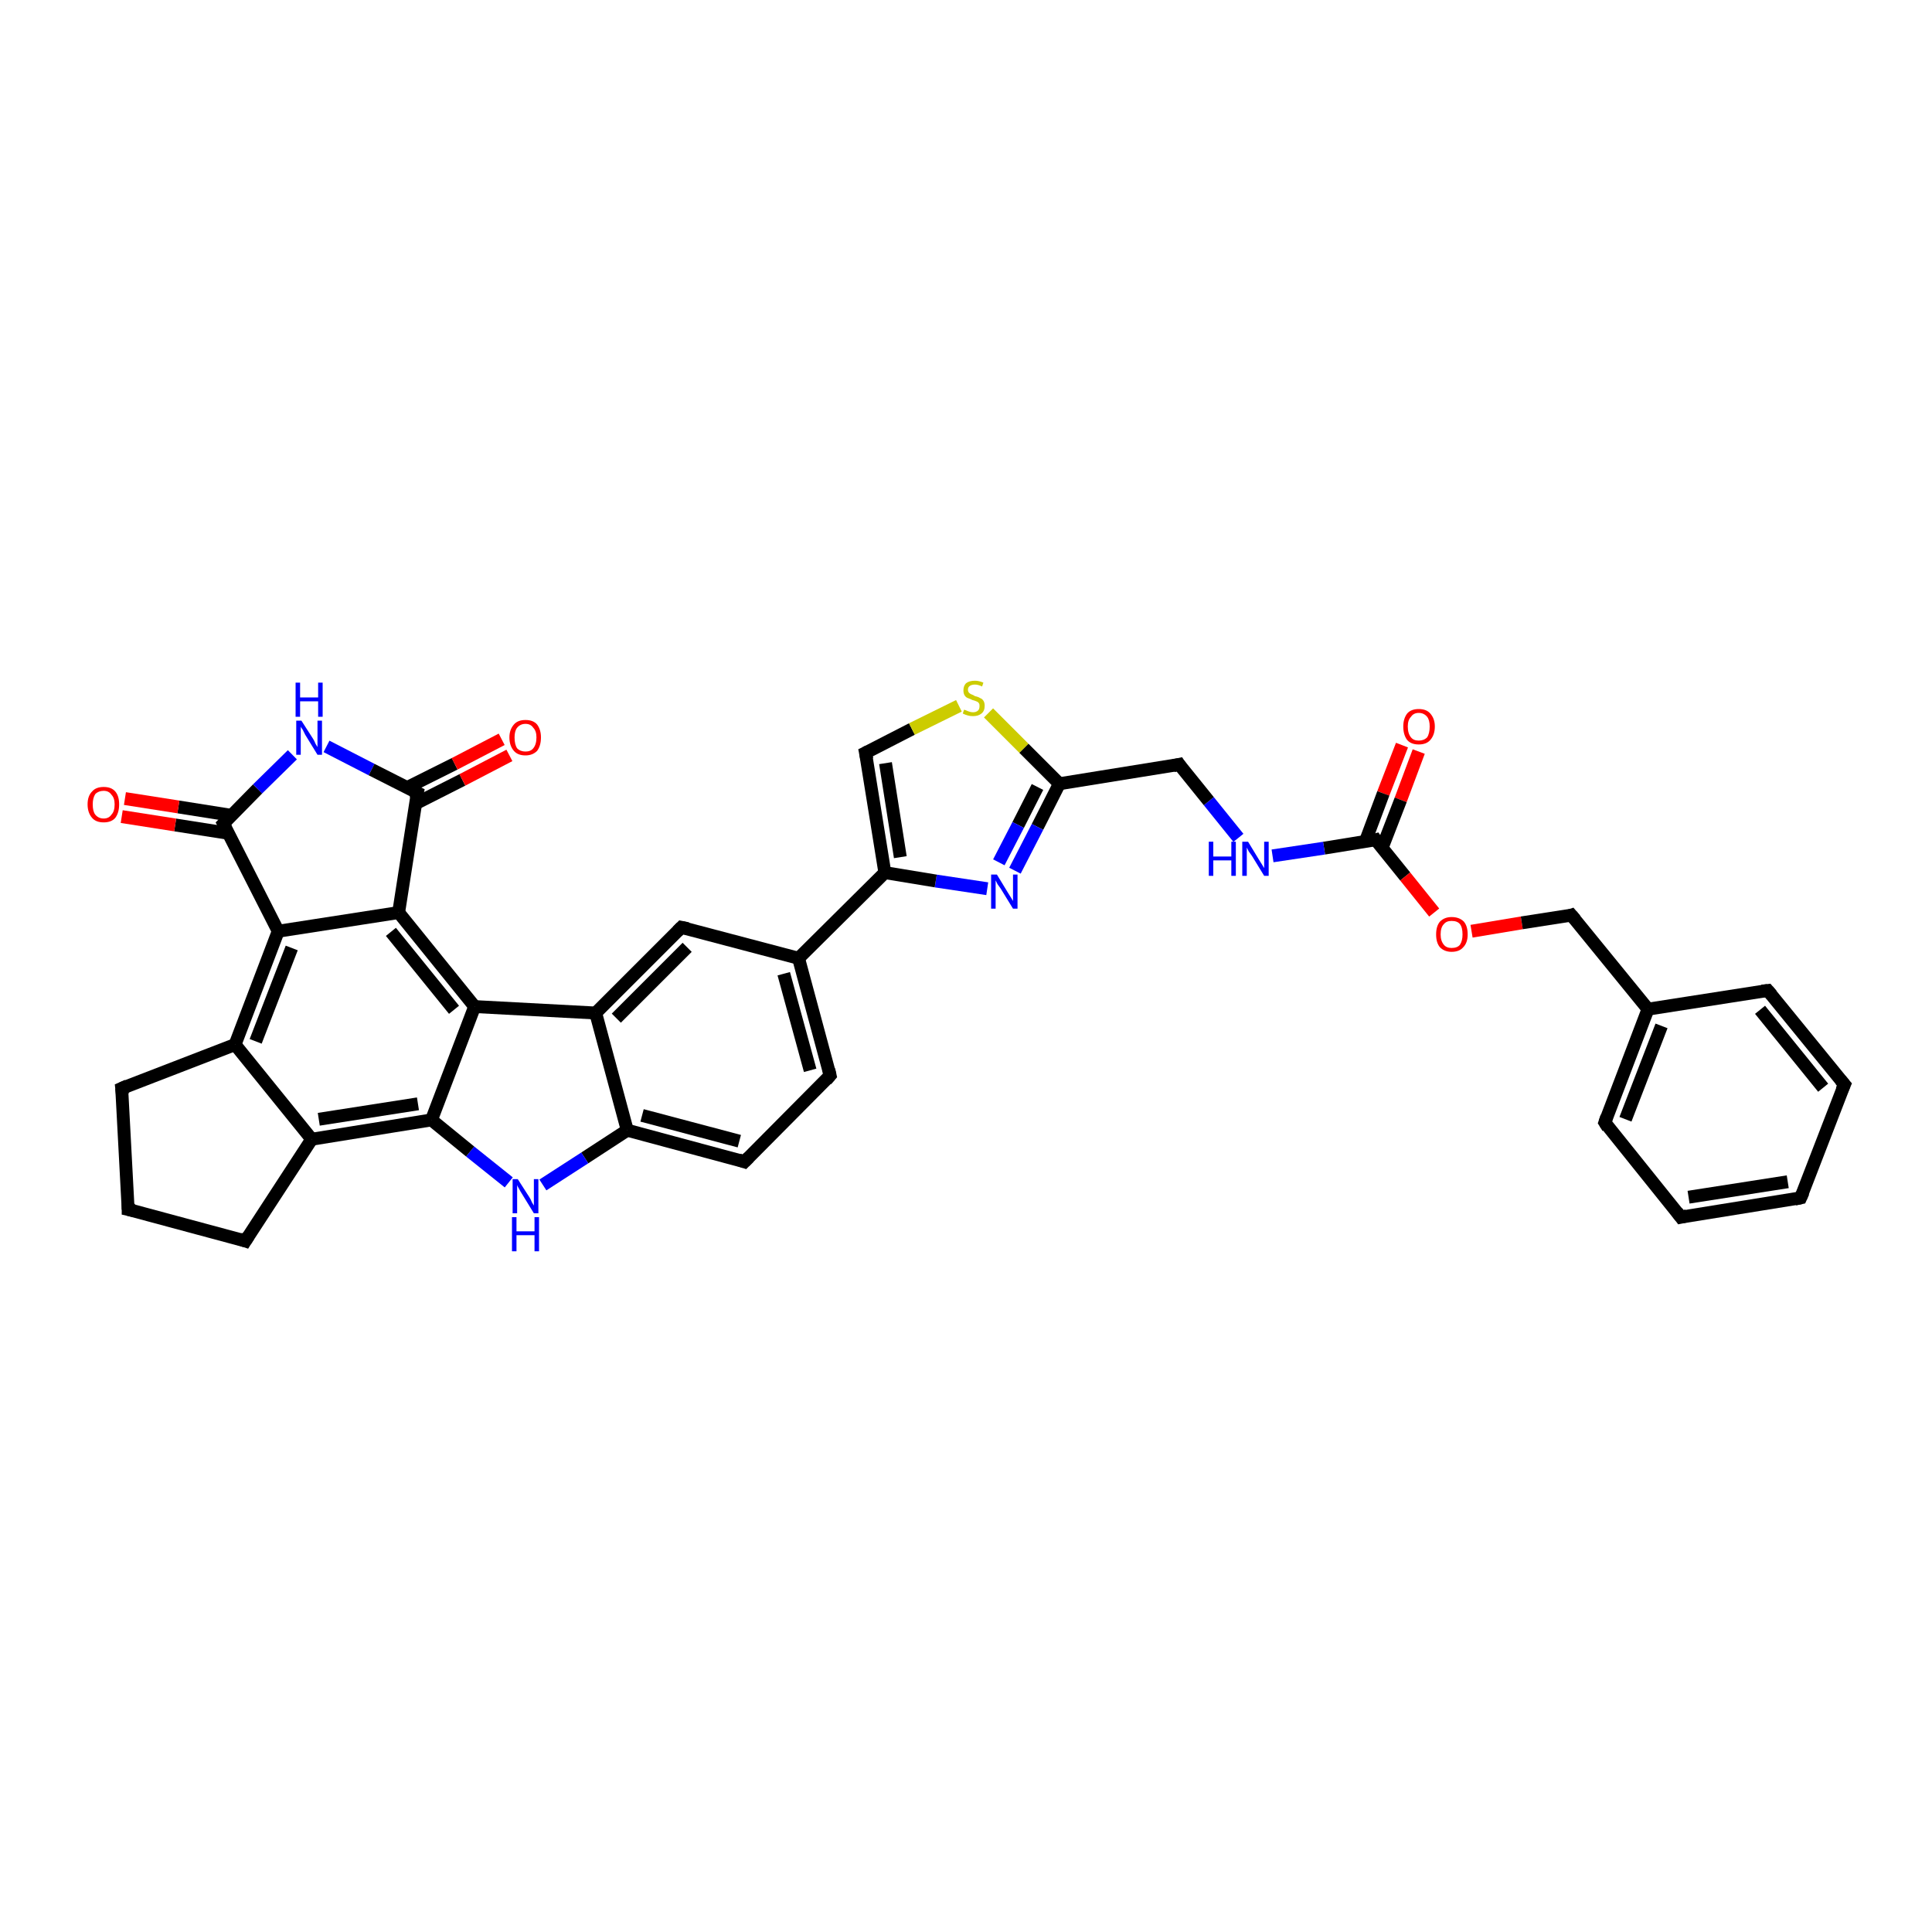 <?xml version='1.0' encoding='iso-8859-1'?>
<svg version='1.1' baseProfile='full'
              xmlns='http://www.w3.org/2000/svg'
                      xmlns:rdkit='http://www.rdkit.org/xml'
                      xmlns:xlink='http://www.w3.org/1999/xlink'
                  xml:space='preserve'
width='300px' height='300px' viewBox='0 0 300 300'>
<!-- END OF HEADER -->
<rect style='opacity:1.0;fill:#FFFFFF;stroke:none' width='300.0' height='300.0' x='0.0' y='0.0'> </rect>
<path class='bond-0 atom-0 atom-1' d='M 220.3,116.7 L 217.5,124.2' style='fill:none;fill-rule:evenodd;stroke:#FF0000;stroke-width:2.0px;stroke-linecap:butt;stroke-linejoin:miter;stroke-opacity:1' />
<path class='bond-0 atom-0 atom-1' d='M 217.5,124.2 L 214.6,131.7' style='fill:none;fill-rule:evenodd;stroke:#000000;stroke-width:2.0px;stroke-linecap:butt;stroke-linejoin:miter;stroke-opacity:1' />
<path class='bond-0 atom-0 atom-1' d='M 217.7,115.7 L 214.8,123.2' style='fill:none;fill-rule:evenodd;stroke:#FF0000;stroke-width:2.0px;stroke-linecap:butt;stroke-linejoin:miter;stroke-opacity:1' />
<path class='bond-0 atom-0 atom-1' d='M 214.8,123.2 L 212.0,130.7' style='fill:none;fill-rule:evenodd;stroke:#000000;stroke-width:2.0px;stroke-linecap:butt;stroke-linejoin:miter;stroke-opacity:1' />
<path class='bond-1 atom-1 atom-2' d='M 213.6,130.4 L 205.6,131.7' style='fill:none;fill-rule:evenodd;stroke:#000000;stroke-width:2.0px;stroke-linecap:butt;stroke-linejoin:miter;stroke-opacity:1' />
<path class='bond-1 atom-1 atom-2' d='M 205.6,131.7 L 197.6,132.9' style='fill:none;fill-rule:evenodd;stroke:#0000FF;stroke-width:2.0px;stroke-linecap:butt;stroke-linejoin:miter;stroke-opacity:1' />
<path class='bond-2 atom-2 atom-3' d='M 192.3,130.1 L 187.7,124.4' style='fill:none;fill-rule:evenodd;stroke:#0000FF;stroke-width:2.0px;stroke-linecap:butt;stroke-linejoin:miter;stroke-opacity:1' />
<path class='bond-2 atom-2 atom-3' d='M 187.7,124.4 L 183.1,118.7' style='fill:none;fill-rule:evenodd;stroke:#000000;stroke-width:2.0px;stroke-linecap:butt;stroke-linejoin:miter;stroke-opacity:1' />
<path class='bond-3 atom-3 atom-4' d='M 183.1,118.7 L 164.5,121.7' style='fill:none;fill-rule:evenodd;stroke:#000000;stroke-width:2.0px;stroke-linecap:butt;stroke-linejoin:miter;stroke-opacity:1' />
<path class='bond-4 atom-4 atom-5' d='M 164.5,121.7 L 161.1,128.4' style='fill:none;fill-rule:evenodd;stroke:#000000;stroke-width:2.0px;stroke-linecap:butt;stroke-linejoin:miter;stroke-opacity:1' />
<path class='bond-4 atom-4 atom-5' d='M 161.1,128.4 L 157.6,135.2' style='fill:none;fill-rule:evenodd;stroke:#0000FF;stroke-width:2.0px;stroke-linecap:butt;stroke-linejoin:miter;stroke-opacity:1' />
<path class='bond-4 atom-4 atom-5' d='M 161.1,122.2 L 158.1,128.1' style='fill:none;fill-rule:evenodd;stroke:#000000;stroke-width:2.0px;stroke-linecap:butt;stroke-linejoin:miter;stroke-opacity:1' />
<path class='bond-4 atom-4 atom-5' d='M 158.1,128.1 L 155.1,133.9' style='fill:none;fill-rule:evenodd;stroke:#0000FF;stroke-width:2.0px;stroke-linecap:butt;stroke-linejoin:miter;stroke-opacity:1' />
<path class='bond-5 atom-5 atom-6' d='M 153.3,138.0 L 145.3,136.8' style='fill:none;fill-rule:evenodd;stroke:#0000FF;stroke-width:2.0px;stroke-linecap:butt;stroke-linejoin:miter;stroke-opacity:1' />
<path class='bond-5 atom-5 atom-6' d='M 145.3,136.8 L 137.4,135.5' style='fill:none;fill-rule:evenodd;stroke:#000000;stroke-width:2.0px;stroke-linecap:butt;stroke-linejoin:miter;stroke-opacity:1' />
<path class='bond-6 atom-6 atom-7' d='M 137.4,135.5 L 134.4,116.9' style='fill:none;fill-rule:evenodd;stroke:#000000;stroke-width:2.0px;stroke-linecap:butt;stroke-linejoin:miter;stroke-opacity:1' />
<path class='bond-6 atom-6 atom-7' d='M 139.8,133.1 L 137.5,118.5' style='fill:none;fill-rule:evenodd;stroke:#000000;stroke-width:2.0px;stroke-linecap:butt;stroke-linejoin:miter;stroke-opacity:1' />
<path class='bond-7 atom-7 atom-8' d='M 134.4,116.9 L 141.6,113.2' style='fill:none;fill-rule:evenodd;stroke:#000000;stroke-width:2.0px;stroke-linecap:butt;stroke-linejoin:miter;stroke-opacity:1' />
<path class='bond-7 atom-7 atom-8' d='M 141.6,113.2 L 148.9,109.6' style='fill:none;fill-rule:evenodd;stroke:#CCCC00;stroke-width:2.0px;stroke-linecap:butt;stroke-linejoin:miter;stroke-opacity:1' />
<path class='bond-8 atom-6 atom-9' d='M 137.4,135.5 L 124.0,148.8' style='fill:none;fill-rule:evenodd;stroke:#000000;stroke-width:2.0px;stroke-linecap:butt;stroke-linejoin:miter;stroke-opacity:1' />
<path class='bond-9 atom-9 atom-10' d='M 124.0,148.8 L 128.9,167.0' style='fill:none;fill-rule:evenodd;stroke:#000000;stroke-width:2.0px;stroke-linecap:butt;stroke-linejoin:miter;stroke-opacity:1' />
<path class='bond-9 atom-9 atom-10' d='M 121.7,151.2 L 125.8,166.2' style='fill:none;fill-rule:evenodd;stroke:#000000;stroke-width:2.0px;stroke-linecap:butt;stroke-linejoin:miter;stroke-opacity:1' />
<path class='bond-10 atom-10 atom-11' d='M 128.9,167.0 L 115.6,180.4' style='fill:none;fill-rule:evenodd;stroke:#000000;stroke-width:2.0px;stroke-linecap:butt;stroke-linejoin:miter;stroke-opacity:1' />
<path class='bond-11 atom-11 atom-12' d='M 115.6,180.4 L 97.4,175.5' style='fill:none;fill-rule:evenodd;stroke:#000000;stroke-width:2.0px;stroke-linecap:butt;stroke-linejoin:miter;stroke-opacity:1' />
<path class='bond-11 atom-11 atom-12' d='M 114.8,177.2 L 99.7,173.2' style='fill:none;fill-rule:evenodd;stroke:#000000;stroke-width:2.0px;stroke-linecap:butt;stroke-linejoin:miter;stroke-opacity:1' />
<path class='bond-12 atom-12 atom-13' d='M 97.4,175.5 L 90.8,179.8' style='fill:none;fill-rule:evenodd;stroke:#000000;stroke-width:2.0px;stroke-linecap:butt;stroke-linejoin:miter;stroke-opacity:1' />
<path class='bond-12 atom-12 atom-13' d='M 90.8,179.8 L 84.3,184.0' style='fill:none;fill-rule:evenodd;stroke:#0000FF;stroke-width:2.0px;stroke-linecap:butt;stroke-linejoin:miter;stroke-opacity:1' />
<path class='bond-13 atom-13 atom-14' d='M 79.0,183.6 L 73.0,178.8' style='fill:none;fill-rule:evenodd;stroke:#0000FF;stroke-width:2.0px;stroke-linecap:butt;stroke-linejoin:miter;stroke-opacity:1' />
<path class='bond-13 atom-13 atom-14' d='M 73.0,178.8 L 67.0,173.9' style='fill:none;fill-rule:evenodd;stroke:#000000;stroke-width:2.0px;stroke-linecap:butt;stroke-linejoin:miter;stroke-opacity:1' />
<path class='bond-14 atom-14 atom-15' d='M 67.0,173.9 L 48.4,176.9' style='fill:none;fill-rule:evenodd;stroke:#000000;stroke-width:2.0px;stroke-linecap:butt;stroke-linejoin:miter;stroke-opacity:1' />
<path class='bond-14 atom-14 atom-15' d='M 64.9,171.4 L 49.5,173.8' style='fill:none;fill-rule:evenodd;stroke:#000000;stroke-width:2.0px;stroke-linecap:butt;stroke-linejoin:miter;stroke-opacity:1' />
<path class='bond-15 atom-15 atom-16' d='M 48.4,176.9 L 38.1,192.7' style='fill:none;fill-rule:evenodd;stroke:#000000;stroke-width:2.0px;stroke-linecap:butt;stroke-linejoin:miter;stroke-opacity:1' />
<path class='bond-16 atom-16 atom-17' d='M 38.1,192.7 L 19.9,187.8' style='fill:none;fill-rule:evenodd;stroke:#000000;stroke-width:2.0px;stroke-linecap:butt;stroke-linejoin:miter;stroke-opacity:1' />
<path class='bond-17 atom-17 atom-18' d='M 19.9,187.8 L 18.9,169.0' style='fill:none;fill-rule:evenodd;stroke:#000000;stroke-width:2.0px;stroke-linecap:butt;stroke-linejoin:miter;stroke-opacity:1' />
<path class='bond-18 atom-18 atom-19' d='M 18.9,169.0 L 36.5,162.2' style='fill:none;fill-rule:evenodd;stroke:#000000;stroke-width:2.0px;stroke-linecap:butt;stroke-linejoin:miter;stroke-opacity:1' />
<path class='bond-19 atom-19 atom-20' d='M 36.5,162.2 L 43.2,144.6' style='fill:none;fill-rule:evenodd;stroke:#000000;stroke-width:2.0px;stroke-linecap:butt;stroke-linejoin:miter;stroke-opacity:1' />
<path class='bond-19 atom-19 atom-20' d='M 39.7,161.7 L 45.3,147.2' style='fill:none;fill-rule:evenodd;stroke:#000000;stroke-width:2.0px;stroke-linecap:butt;stroke-linejoin:miter;stroke-opacity:1' />
<path class='bond-20 atom-20 atom-21' d='M 43.2,144.6 L 34.7,127.9' style='fill:none;fill-rule:evenodd;stroke:#000000;stroke-width:2.0px;stroke-linecap:butt;stroke-linejoin:miter;stroke-opacity:1' />
<path class='bond-21 atom-21 atom-22' d='M 35.9,126.6 L 27.7,125.3' style='fill:none;fill-rule:evenodd;stroke:#000000;stroke-width:2.0px;stroke-linecap:butt;stroke-linejoin:miter;stroke-opacity:1' />
<path class='bond-21 atom-21 atom-22' d='M 27.7,125.3 L 19.4,124.0' style='fill:none;fill-rule:evenodd;stroke:#FF0000;stroke-width:2.0px;stroke-linecap:butt;stroke-linejoin:miter;stroke-opacity:1' />
<path class='bond-21 atom-21 atom-22' d='M 35.5,129.4 L 27.2,128.1' style='fill:none;fill-rule:evenodd;stroke:#000000;stroke-width:2.0px;stroke-linecap:butt;stroke-linejoin:miter;stroke-opacity:1' />
<path class='bond-21 atom-21 atom-22' d='M 27.2,128.1 L 18.9,126.8' style='fill:none;fill-rule:evenodd;stroke:#FF0000;stroke-width:2.0px;stroke-linecap:butt;stroke-linejoin:miter;stroke-opacity:1' />
<path class='bond-22 atom-21 atom-23' d='M 34.7,127.9 L 40.0,122.5' style='fill:none;fill-rule:evenodd;stroke:#000000;stroke-width:2.0px;stroke-linecap:butt;stroke-linejoin:miter;stroke-opacity:1' />
<path class='bond-22 atom-21 atom-23' d='M 40.0,122.5 L 45.4,117.2' style='fill:none;fill-rule:evenodd;stroke:#0000FF;stroke-width:2.0px;stroke-linecap:butt;stroke-linejoin:miter;stroke-opacity:1' />
<path class='bond-23 atom-23 atom-24' d='M 50.7,115.9 L 57.7,119.5' style='fill:none;fill-rule:evenodd;stroke:#0000FF;stroke-width:2.0px;stroke-linecap:butt;stroke-linejoin:miter;stroke-opacity:1' />
<path class='bond-23 atom-23 atom-24' d='M 57.7,119.5 L 64.8,123.1' style='fill:none;fill-rule:evenodd;stroke:#000000;stroke-width:2.0px;stroke-linecap:butt;stroke-linejoin:miter;stroke-opacity:1' />
<path class='bond-24 atom-24 atom-25' d='M 64.5,124.8 L 71.8,121.1' style='fill:none;fill-rule:evenodd;stroke:#000000;stroke-width:2.0px;stroke-linecap:butt;stroke-linejoin:miter;stroke-opacity:1' />
<path class='bond-24 atom-24 atom-25' d='M 71.8,121.1 L 79.1,117.3' style='fill:none;fill-rule:evenodd;stroke:#FF0000;stroke-width:2.0px;stroke-linecap:butt;stroke-linejoin:miter;stroke-opacity:1' />
<path class='bond-24 atom-24 atom-25' d='M 63.2,122.3 L 70.6,118.6' style='fill:none;fill-rule:evenodd;stroke:#000000;stroke-width:2.0px;stroke-linecap:butt;stroke-linejoin:miter;stroke-opacity:1' />
<path class='bond-24 atom-24 atom-25' d='M 70.6,118.6 L 77.9,114.8' style='fill:none;fill-rule:evenodd;stroke:#FF0000;stroke-width:2.0px;stroke-linecap:butt;stroke-linejoin:miter;stroke-opacity:1' />
<path class='bond-25 atom-24 atom-26' d='M 64.8,123.1 L 61.9,141.7' style='fill:none;fill-rule:evenodd;stroke:#000000;stroke-width:2.0px;stroke-linecap:butt;stroke-linejoin:miter;stroke-opacity:1' />
<path class='bond-26 atom-26 atom-27' d='M 61.9,141.7 L 73.7,156.3' style='fill:none;fill-rule:evenodd;stroke:#000000;stroke-width:2.0px;stroke-linecap:butt;stroke-linejoin:miter;stroke-opacity:1' />
<path class='bond-26 atom-26 atom-27' d='M 60.7,144.7 L 70.5,156.8' style='fill:none;fill-rule:evenodd;stroke:#000000;stroke-width:2.0px;stroke-linecap:butt;stroke-linejoin:miter;stroke-opacity:1' />
<path class='bond-27 atom-27 atom-28' d='M 73.7,156.3 L 92.5,157.3' style='fill:none;fill-rule:evenodd;stroke:#000000;stroke-width:2.0px;stroke-linecap:butt;stroke-linejoin:miter;stroke-opacity:1' />
<path class='bond-28 atom-28 atom-29' d='M 92.5,157.3 L 105.8,144.0' style='fill:none;fill-rule:evenodd;stroke:#000000;stroke-width:2.0px;stroke-linecap:butt;stroke-linejoin:miter;stroke-opacity:1' />
<path class='bond-28 atom-28 atom-29' d='M 95.7,158.1 L 106.7,147.1' style='fill:none;fill-rule:evenodd;stroke:#000000;stroke-width:2.0px;stroke-linecap:butt;stroke-linejoin:miter;stroke-opacity:1' />
<path class='bond-29 atom-1 atom-30' d='M 213.6,130.4 L 218.2,136.1' style='fill:none;fill-rule:evenodd;stroke:#000000;stroke-width:2.0px;stroke-linecap:butt;stroke-linejoin:miter;stroke-opacity:1' />
<path class='bond-29 atom-1 atom-30' d='M 218.2,136.1 L 222.7,141.7' style='fill:none;fill-rule:evenodd;stroke:#FF0000;stroke-width:2.0px;stroke-linecap:butt;stroke-linejoin:miter;stroke-opacity:1' />
<path class='bond-30 atom-30 atom-31' d='M 228.5,144.6 L 236.3,143.3' style='fill:none;fill-rule:evenodd;stroke:#FF0000;stroke-width:2.0px;stroke-linecap:butt;stroke-linejoin:miter;stroke-opacity:1' />
<path class='bond-30 atom-30 atom-31' d='M 236.3,143.3 L 244.0,142.1' style='fill:none;fill-rule:evenodd;stroke:#000000;stroke-width:2.0px;stroke-linecap:butt;stroke-linejoin:miter;stroke-opacity:1' />
<path class='bond-31 atom-31 atom-32' d='M 244.0,142.1 L 255.9,156.7' style='fill:none;fill-rule:evenodd;stroke:#000000;stroke-width:2.0px;stroke-linecap:butt;stroke-linejoin:miter;stroke-opacity:1' />
<path class='bond-32 atom-32 atom-33' d='M 255.9,156.7 L 249.2,174.3' style='fill:none;fill-rule:evenodd;stroke:#000000;stroke-width:2.0px;stroke-linecap:butt;stroke-linejoin:miter;stroke-opacity:1' />
<path class='bond-32 atom-32 atom-33' d='M 258.0,159.3 L 252.4,173.8' style='fill:none;fill-rule:evenodd;stroke:#000000;stroke-width:2.0px;stroke-linecap:butt;stroke-linejoin:miter;stroke-opacity:1' />
<path class='bond-33 atom-33 atom-34' d='M 249.2,174.3 L 261.0,189.0' style='fill:none;fill-rule:evenodd;stroke:#000000;stroke-width:2.0px;stroke-linecap:butt;stroke-linejoin:miter;stroke-opacity:1' />
<path class='bond-34 atom-34 atom-35' d='M 261.0,189.0 L 279.6,186.0' style='fill:none;fill-rule:evenodd;stroke:#000000;stroke-width:2.0px;stroke-linecap:butt;stroke-linejoin:miter;stroke-opacity:1' />
<path class='bond-34 atom-34 atom-35' d='M 262.2,185.9 L 277.6,183.5' style='fill:none;fill-rule:evenodd;stroke:#000000;stroke-width:2.0px;stroke-linecap:butt;stroke-linejoin:miter;stroke-opacity:1' />
<path class='bond-35 atom-35 atom-36' d='M 279.6,186.0 L 286.4,168.4' style='fill:none;fill-rule:evenodd;stroke:#000000;stroke-width:2.0px;stroke-linecap:butt;stroke-linejoin:miter;stroke-opacity:1' />
<path class='bond-36 atom-36 atom-37' d='M 286.4,168.4 L 274.5,153.8' style='fill:none;fill-rule:evenodd;stroke:#000000;stroke-width:2.0px;stroke-linecap:butt;stroke-linejoin:miter;stroke-opacity:1' />
<path class='bond-36 atom-36 atom-37' d='M 283.1,168.9 L 273.3,156.8' style='fill:none;fill-rule:evenodd;stroke:#000000;stroke-width:2.0px;stroke-linecap:butt;stroke-linejoin:miter;stroke-opacity:1' />
<path class='bond-37 atom-8 atom-4' d='M 153.5,110.7 L 159.0,116.2' style='fill:none;fill-rule:evenodd;stroke:#CCCC00;stroke-width:2.0px;stroke-linecap:butt;stroke-linejoin:miter;stroke-opacity:1' />
<path class='bond-37 atom-8 atom-4' d='M 159.0,116.2 L 164.5,121.7' style='fill:none;fill-rule:evenodd;stroke:#000000;stroke-width:2.0px;stroke-linecap:butt;stroke-linejoin:miter;stroke-opacity:1' />
<path class='bond-38 atom-29 atom-9' d='M 105.8,144.0 L 124.0,148.8' style='fill:none;fill-rule:evenodd;stroke:#000000;stroke-width:2.0px;stroke-linecap:butt;stroke-linejoin:miter;stroke-opacity:1' />
<path class='bond-39 atom-37 atom-32' d='M 274.5,153.8 L 255.9,156.7' style='fill:none;fill-rule:evenodd;stroke:#000000;stroke-width:2.0px;stroke-linecap:butt;stroke-linejoin:miter;stroke-opacity:1' />
<path class='bond-40 atom-28 atom-12' d='M 92.5,157.3 L 97.4,175.5' style='fill:none;fill-rule:evenodd;stroke:#000000;stroke-width:2.0px;stroke-linecap:butt;stroke-linejoin:miter;stroke-opacity:1' />
<path class='bond-41 atom-27 atom-14' d='M 73.7,156.3 L 67.0,173.9' style='fill:none;fill-rule:evenodd;stroke:#000000;stroke-width:2.0px;stroke-linecap:butt;stroke-linejoin:miter;stroke-opacity:1' />
<path class='bond-42 atom-19 atom-15' d='M 36.5,162.2 L 48.4,176.9' style='fill:none;fill-rule:evenodd;stroke:#000000;stroke-width:2.0px;stroke-linecap:butt;stroke-linejoin:miter;stroke-opacity:1' />
<path class='bond-43 atom-26 atom-20' d='M 61.9,141.7 L 43.2,144.6' style='fill:none;fill-rule:evenodd;stroke:#000000;stroke-width:2.0px;stroke-linecap:butt;stroke-linejoin:miter;stroke-opacity:1' />
<path d='M 213.2,130.5 L 213.6,130.4 L 213.8,130.7' style='fill:none;stroke:#000000;stroke-width:2.0px;stroke-linecap:butt;stroke-linejoin:miter;stroke-opacity:1;' />
<path d='M 183.3,119.0 L 183.1,118.7 L 182.2,118.9' style='fill:none;stroke:#000000;stroke-width:2.0px;stroke-linecap:butt;stroke-linejoin:miter;stroke-opacity:1;' />
<path d='M 134.6,117.9 L 134.4,116.9 L 134.8,116.7' style='fill:none;stroke:#000000;stroke-width:2.0px;stroke-linecap:butt;stroke-linejoin:miter;stroke-opacity:1;' />
<path d='M 128.7,166.1 L 128.9,167.0 L 128.3,167.7' style='fill:none;stroke:#000000;stroke-width:2.0px;stroke-linecap:butt;stroke-linejoin:miter;stroke-opacity:1;' />
<path d='M 116.3,179.7 L 115.6,180.4 L 114.7,180.1' style='fill:none;stroke:#000000;stroke-width:2.0px;stroke-linecap:butt;stroke-linejoin:miter;stroke-opacity:1;' />
<path d='M 38.6,191.9 L 38.1,192.7 L 37.2,192.4' style='fill:none;stroke:#000000;stroke-width:2.0px;stroke-linecap:butt;stroke-linejoin:miter;stroke-opacity:1;' />
<path d='M 20.8,188.0 L 19.9,187.8 L 19.9,186.9' style='fill:none;stroke:#000000;stroke-width:2.0px;stroke-linecap:butt;stroke-linejoin:miter;stroke-opacity:1;' />
<path d='M 19.0,169.9 L 18.9,169.0 L 19.8,168.6' style='fill:none;stroke:#000000;stroke-width:2.0px;stroke-linecap:butt;stroke-linejoin:miter;stroke-opacity:1;' />
<path d='M 35.1,128.7 L 34.7,127.9 L 35.0,127.6' style='fill:none;stroke:#000000;stroke-width:2.0px;stroke-linecap:butt;stroke-linejoin:miter;stroke-opacity:1;' />
<path d='M 64.4,122.9 L 64.8,123.1 L 64.6,124.0' style='fill:none;stroke:#000000;stroke-width:2.0px;stroke-linecap:butt;stroke-linejoin:miter;stroke-opacity:1;' />
<path d='M 105.2,144.6 L 105.8,144.0 L 106.8,144.2' style='fill:none;stroke:#000000;stroke-width:2.0px;stroke-linecap:butt;stroke-linejoin:miter;stroke-opacity:1;' />
<path d='M 243.7,142.2 L 244.0,142.1 L 244.6,142.8' style='fill:none;stroke:#000000;stroke-width:2.0px;stroke-linecap:butt;stroke-linejoin:miter;stroke-opacity:1;' />
<path d='M 249.5,173.4 L 249.2,174.3 L 249.7,175.1' style='fill:none;stroke:#000000;stroke-width:2.0px;stroke-linecap:butt;stroke-linejoin:miter;stroke-opacity:1;' />
<path d='M 260.4,188.2 L 261.0,189.0 L 261.9,188.8' style='fill:none;stroke:#000000;stroke-width:2.0px;stroke-linecap:butt;stroke-linejoin:miter;stroke-opacity:1;' />
<path d='M 278.7,186.2 L 279.6,186.0 L 280.0,185.1' style='fill:none;stroke:#000000;stroke-width:2.0px;stroke-linecap:butt;stroke-linejoin:miter;stroke-opacity:1;' />
<path d='M 286.0,169.3 L 286.4,168.4 L 285.8,167.7' style='fill:none;stroke:#000000;stroke-width:2.0px;stroke-linecap:butt;stroke-linejoin:miter;stroke-opacity:1;' />
<path d='M 275.1,154.5 L 274.5,153.8 L 273.6,153.9' style='fill:none;stroke:#000000;stroke-width:2.0px;stroke-linecap:butt;stroke-linejoin:miter;stroke-opacity:1;' />
<path class='atom-0' d='M 217.9 112.8
Q 217.9 111.6, 218.5 110.8
Q 219.1 110.1, 220.3 110.1
Q 221.5 110.1, 222.1 110.8
Q 222.8 111.6, 222.8 112.8
Q 222.8 114.1, 222.1 114.9
Q 221.5 115.6, 220.3 115.6
Q 219.1 115.6, 218.5 114.9
Q 217.9 114.1, 217.9 112.8
M 220.3 115.0
Q 221.1 115.0, 221.6 114.5
Q 222.0 113.9, 222.0 112.8
Q 222.0 111.8, 221.6 111.3
Q 221.1 110.7, 220.3 110.7
Q 219.5 110.7, 219.1 111.3
Q 218.6 111.8, 218.6 112.8
Q 218.6 113.9, 219.1 114.5
Q 219.5 115.0, 220.3 115.0
' fill='#FF0000'/>
<path class='atom-2' d='M 187.7 130.7
L 188.4 130.7
L 188.4 133.0
L 191.2 133.0
L 191.2 130.7
L 191.9 130.7
L 191.9 136.0
L 191.2 136.0
L 191.2 133.6
L 188.4 133.6
L 188.4 136.0
L 187.7 136.0
L 187.7 130.7
' fill='#0000FF'/>
<path class='atom-2' d='M 193.8 130.7
L 195.5 133.5
Q 195.7 133.8, 196.0 134.3
Q 196.3 134.8, 196.3 134.8
L 196.3 130.7
L 197.0 130.7
L 197.0 136.0
L 196.3 136.0
L 194.4 132.9
Q 194.2 132.6, 193.9 132.2
Q 193.7 131.8, 193.6 131.6
L 193.6 136.0
L 192.9 136.0
L 192.9 130.7
L 193.8 130.7
' fill='#0000FF'/>
<path class='atom-5' d='M 154.8 135.8
L 156.5 138.6
Q 156.7 138.9, 157.0 139.4
Q 157.3 139.9, 157.3 139.9
L 157.3 135.8
L 158.0 135.8
L 158.0 141.1
L 157.3 141.1
L 155.4 138.0
Q 155.2 137.7, 154.9 137.3
Q 154.7 136.9, 154.6 136.7
L 154.6 141.1
L 153.9 141.1
L 153.9 135.8
L 154.8 135.8
' fill='#0000FF'/>
<path class='atom-8' d='M 149.7 110.2
Q 149.7 110.2, 150.0 110.3
Q 150.2 110.4, 150.5 110.5
Q 150.8 110.6, 151.1 110.6
Q 151.6 110.6, 151.9 110.3
Q 152.1 110.1, 152.1 109.6
Q 152.1 109.3, 152.0 109.2
Q 151.9 109.0, 151.6 108.9
Q 151.4 108.8, 151.0 108.7
Q 150.6 108.5, 150.3 108.4
Q 150.0 108.3, 149.8 108.0
Q 149.6 107.7, 149.6 107.2
Q 149.6 106.5, 150.0 106.1
Q 150.5 105.7, 151.4 105.7
Q 152.0 105.7, 152.7 106.0
L 152.5 106.6
Q 151.9 106.3, 151.4 106.3
Q 150.9 106.3, 150.6 106.5
Q 150.3 106.7, 150.3 107.1
Q 150.3 107.4, 150.5 107.6
Q 150.6 107.7, 150.8 107.8
Q 151.1 107.9, 151.4 108.1
Q 151.9 108.2, 152.2 108.4
Q 152.5 108.5, 152.7 108.8
Q 152.9 109.1, 152.9 109.6
Q 152.9 110.4, 152.4 110.8
Q 151.9 111.2, 151.1 111.2
Q 150.6 111.2, 150.3 111.1
Q 149.9 111.0, 149.5 110.8
L 149.7 110.2
' fill='#CCCC00'/>
<path class='atom-13' d='M 80.4 183.1
L 82.2 185.9
Q 82.4 186.2, 82.6 186.7
Q 82.9 187.2, 82.9 187.2
L 82.9 183.1
L 83.6 183.1
L 83.6 188.4
L 82.9 188.4
L 81.0 185.3
Q 80.8 185.0, 80.6 184.6
Q 80.3 184.1, 80.3 184.0
L 80.3 188.4
L 79.6 188.4
L 79.6 183.1
L 80.4 183.1
' fill='#0000FF'/>
<path class='atom-13' d='M 79.5 189.0
L 80.2 189.0
L 80.2 191.2
L 83.0 191.2
L 83.0 189.0
L 83.7 189.0
L 83.7 194.3
L 83.0 194.3
L 83.0 191.8
L 80.2 191.8
L 80.2 194.3
L 79.5 194.3
L 79.5 189.0
' fill='#0000FF'/>
<path class='atom-22' d='M 13.6 124.9
Q 13.6 123.6, 14.3 122.9
Q 14.9 122.2, 16.1 122.2
Q 17.3 122.2, 17.9 122.9
Q 18.5 123.6, 18.5 124.9
Q 18.5 126.2, 17.9 127.0
Q 17.3 127.7, 16.1 127.7
Q 14.9 127.7, 14.3 127.0
Q 13.6 126.2, 13.6 124.9
M 16.1 127.1
Q 16.9 127.1, 17.3 126.5
Q 17.8 126.0, 17.8 124.9
Q 17.8 123.9, 17.3 123.4
Q 16.9 122.8, 16.1 122.8
Q 15.3 122.8, 14.8 123.3
Q 14.4 123.9, 14.4 124.9
Q 14.4 126.0, 14.8 126.5
Q 15.3 127.1, 16.1 127.1
' fill='#FF0000'/>
<path class='atom-23' d='M 46.8 111.9
L 48.6 114.7
Q 48.8 115.0, 49.0 115.5
Q 49.3 116.0, 49.3 116.0
L 49.3 111.9
L 50.0 111.9
L 50.0 117.2
L 49.3 117.2
L 47.4 114.1
Q 47.2 113.7, 47.0 113.3
Q 46.7 112.9, 46.7 112.8
L 46.7 117.2
L 46.0 117.2
L 46.0 111.9
L 46.8 111.9
' fill='#0000FF'/>
<path class='atom-23' d='M 45.9 106.0
L 46.6 106.0
L 46.6 108.3
L 49.4 108.3
L 49.4 106.0
L 50.1 106.0
L 50.1 111.3
L 49.4 111.3
L 49.4 108.9
L 46.6 108.9
L 46.6 111.3
L 45.9 111.3
L 45.9 106.0
' fill='#0000FF'/>
<path class='atom-25' d='M 79.1 114.5
Q 79.1 113.3, 79.8 112.5
Q 80.4 111.8, 81.6 111.8
Q 82.8 111.8, 83.4 112.5
Q 84.0 113.3, 84.0 114.5
Q 84.0 115.8, 83.4 116.6
Q 82.7 117.3, 81.6 117.3
Q 80.4 117.3, 79.8 116.6
Q 79.1 115.8, 79.1 114.5
M 81.6 116.7
Q 82.4 116.7, 82.8 116.2
Q 83.3 115.6, 83.3 114.5
Q 83.3 113.5, 82.8 113.0
Q 82.4 112.4, 81.6 112.4
Q 80.8 112.4, 80.3 113.0
Q 79.9 113.5, 79.9 114.5
Q 79.9 115.6, 80.3 116.2
Q 80.8 116.7, 81.6 116.7
' fill='#FF0000'/>
<path class='atom-30' d='M 223.0 145.1
Q 223.0 143.8, 223.6 143.1
Q 224.3 142.4, 225.4 142.4
Q 226.6 142.4, 227.3 143.1
Q 227.9 143.8, 227.9 145.1
Q 227.9 146.4, 227.2 147.1
Q 226.6 147.8, 225.4 147.8
Q 224.3 147.8, 223.6 147.1
Q 223.0 146.4, 223.0 145.1
M 225.4 147.2
Q 226.3 147.2, 226.7 146.7
Q 227.1 146.1, 227.1 145.1
Q 227.1 144.0, 226.7 143.5
Q 226.3 143.0, 225.4 143.0
Q 224.6 143.0, 224.2 143.5
Q 223.7 144.0, 223.7 145.1
Q 223.7 146.1, 224.2 146.7
Q 224.6 147.2, 225.4 147.2
' fill='#FF0000'/>
</svg>
